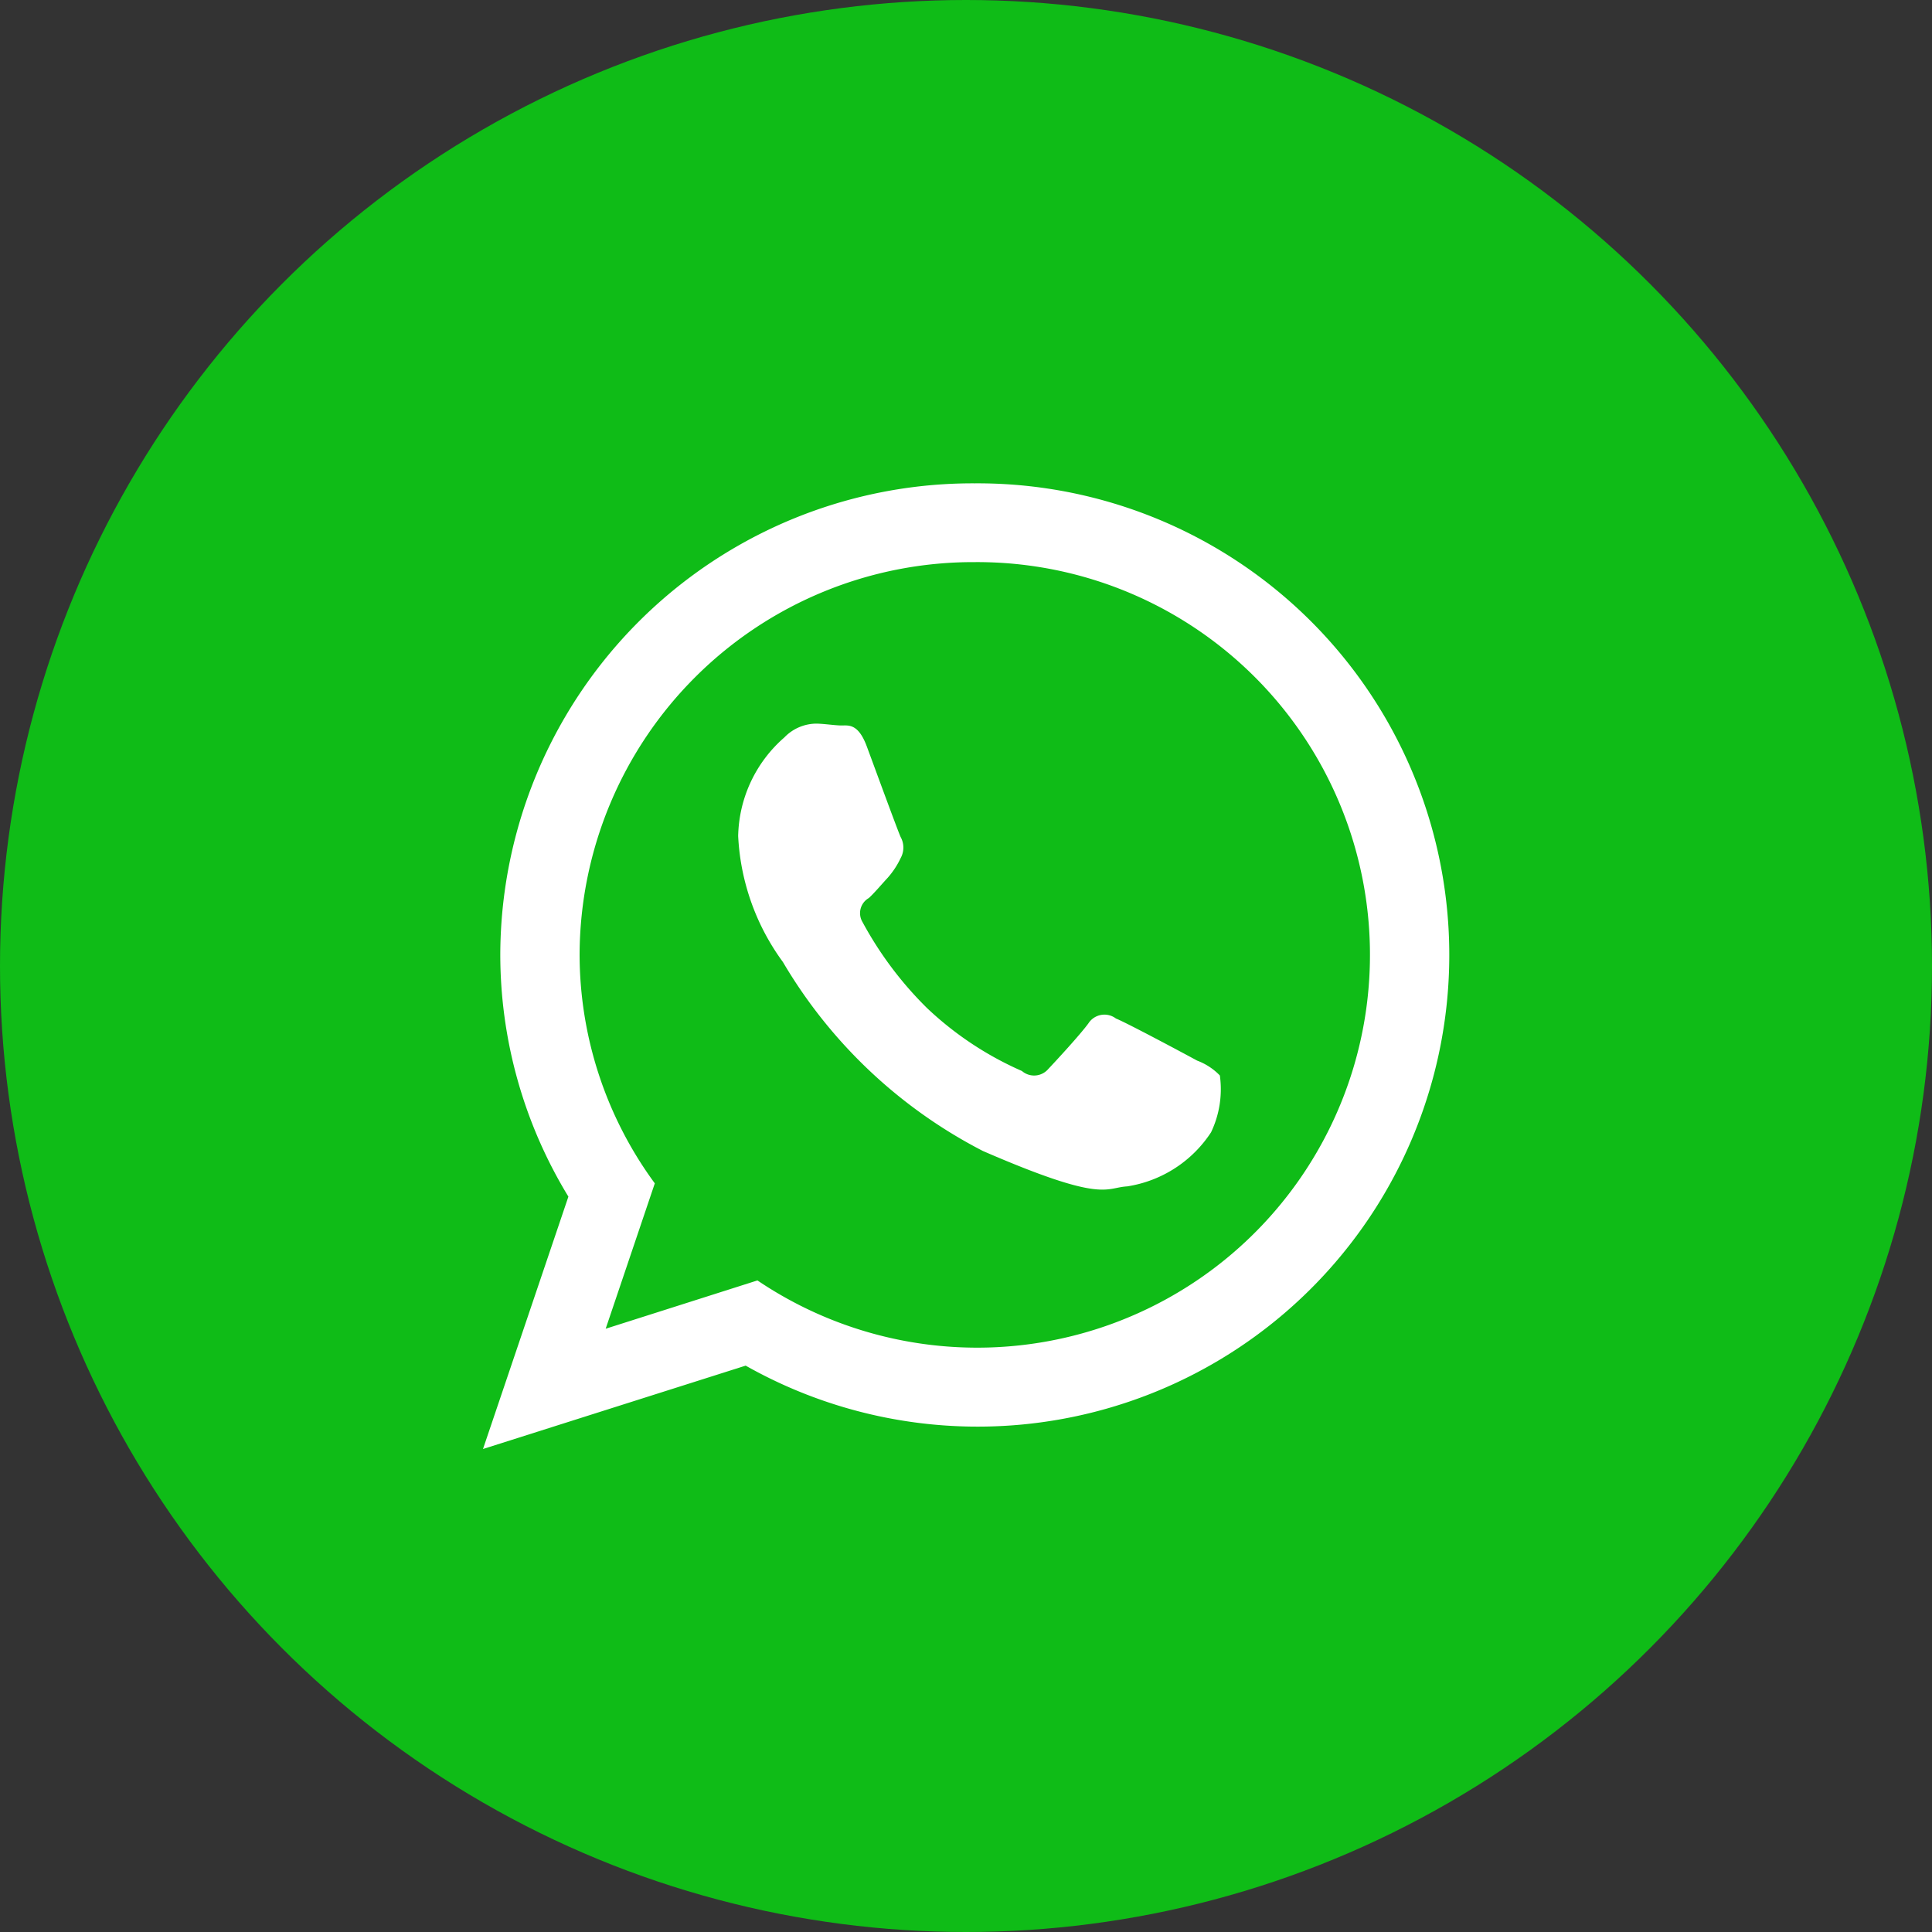 <svg id="_1WhatsApp.svg" data-name="1WhatsApp.svg" xmlns="http://www.w3.org/2000/svg" width="40" height="40" viewBox="0 0 40 40">
  <rect x="0" y="0" width="40" height="40" fill="#333333" stroke="none"/>
  <defs>
    <style>
      .cls-1 {
        fill: #0fbc17;
      }

      .cls-2 {
        fill: #fff;
        fill-rule: evenodd;
      }
    </style>
  </defs>
  <circle id="Ellipse_1_copy_12" data-name="Ellipse 1 copy 12" class="cls-1" cx="20" cy="20" r="20"/>
  <path id="WhatsApp" class="cls-2" d="M675.181,78.007a9.781,9.781,0,0,0-9.823,9.739,9.628,9.628,0,0,0,1.41,5.029L665,98l5.438-1.726A9.765,9.765,0,1,0,675.181,78.007Zm0,1.631A8.152,8.152,0,0,0,667,87.746a8.018,8.018,0,0,0,1.557,4.754L667.54,95.51l3.142-1A8.132,8.132,0,1,0,675.181,79.638Zm5.075,10.629a1.27,1.27,0,0,0-.47-0.308c-0.246-.134-1.455-0.781-1.682-0.872a0.394,0.394,0,0,0-.569.1c-0.177.242-.679,0.784-0.831,0.945a0.386,0.386,0,0,1-.546.042,6.855,6.855,0,0,1-1.97-1.308,7.51,7.51,0,0,1-1.329-1.773,0.36,0.36,0,0,1,.129-0.5c0.117-.107.262-0.281,0.393-0.422a1.72,1.72,0,0,0,.266-0.405,0.451,0.451,0,0,0,0-.436c-0.058-.126-0.513-1.369-0.7-1.874s-0.4-.43-0.548-0.436-0.313-.032-0.48-0.038a0.926,0.926,0,0,0-.68.286,2.777,2.777,0,0,0-.956,2.041,4.806,4.806,0,0,0,.926,2.608,10.245,10.245,0,0,0,4.141,3.913c2.512,1.09,2.525.758,2.986,0.733a2.537,2.537,0,0,0,1.737-1.119A2.068,2.068,0,0,0,680.256,90.267Z" transform="translate(-655 -68)"/>
</svg>

